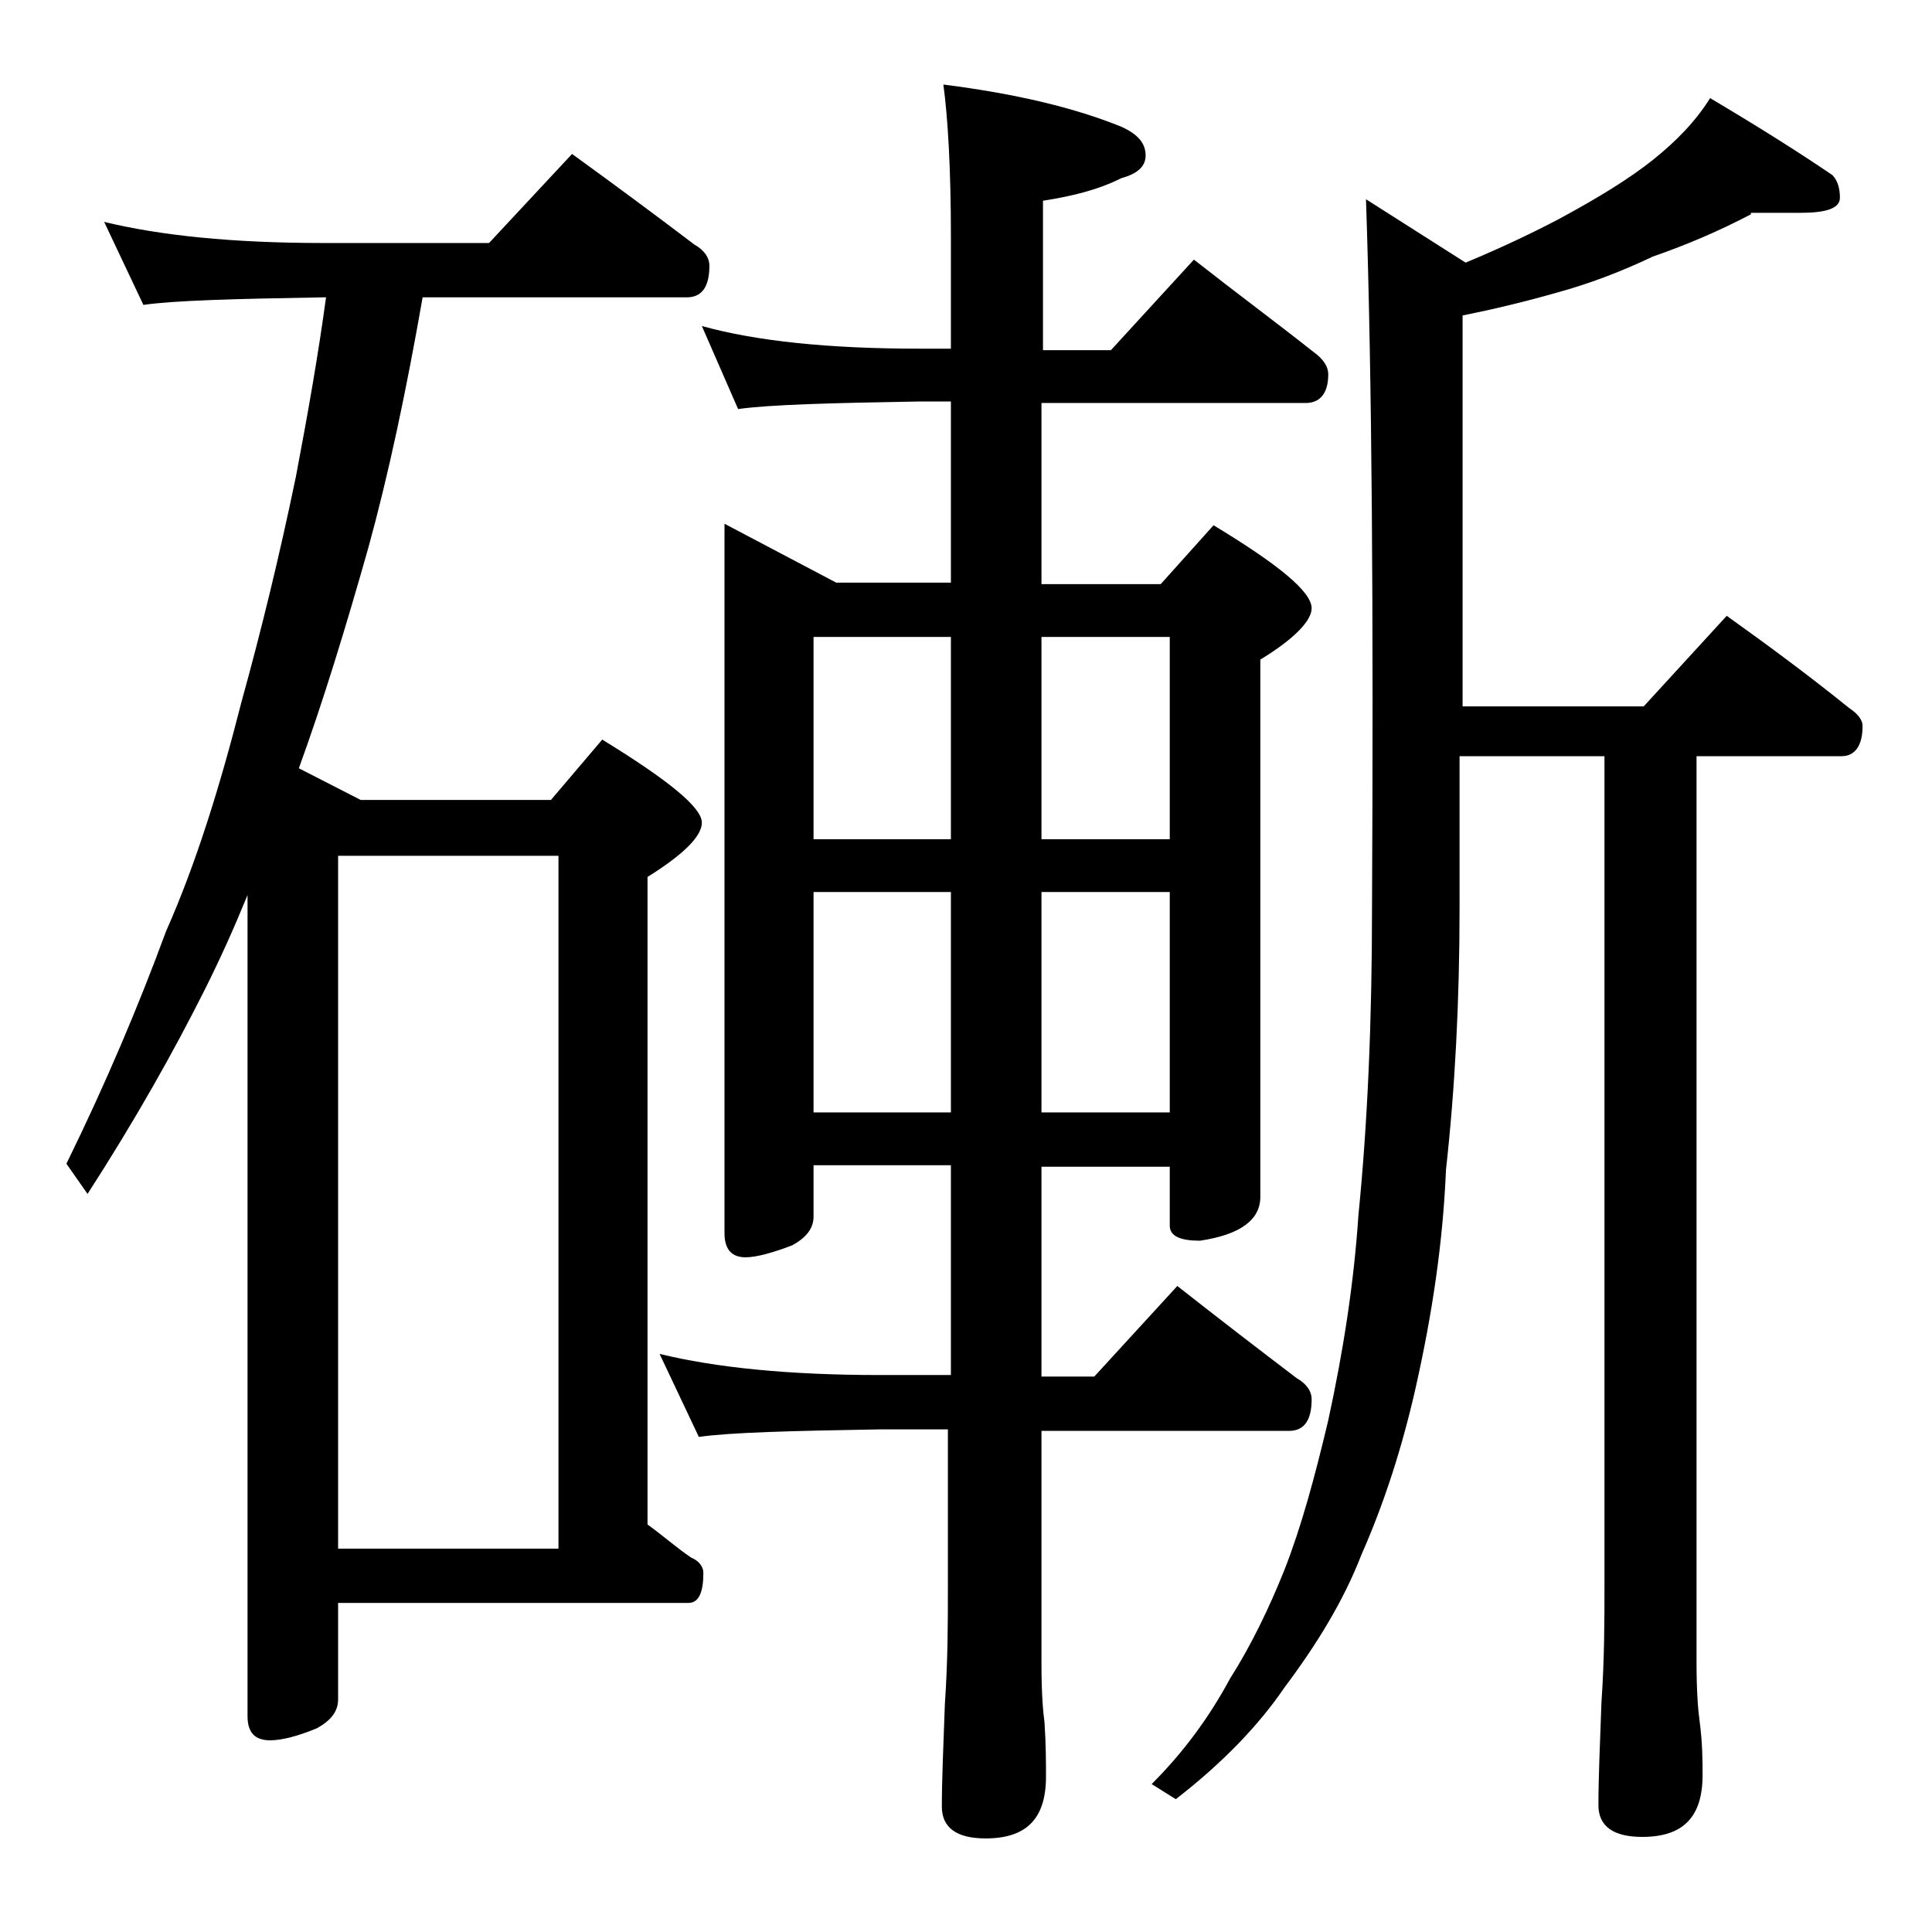 <?xml version="1.0" encoding="utf-8"?>
<!-- Generator: Adobe Illustrator 18.0.0, SVG Export Plug-In . SVG Version: 6.00 Build 0)  -->
<!DOCTYPE svg PUBLIC "-//W3C//DTD SVG 1.1//EN" "http://www.w3.org/Graphics/SVG/1.1/DTD/svg11.dtd">
<svg version="1.1" id="Layer_1" xmlns="http://www.w3.org/2000/svg" xmlns:xlink="http://www.w3.org/1999/xlink" x="0px" y="0px"
	 viewBox="0 0 128 128" enable-background="new 0 0 128 128" xml:space="preserve">
<path d="M6.9,14.7c3.7,0.9,8.5,1.4,14.5,1.4h11l5.5-5.9c2.9,2.1,5.6,4.1,8.1,6c0.7,0.4,1,0.9,1,1.4c0,1.4-0.5,2.1-1.5,2.1H28
	c-1.1,6.3-2.3,11.9-3.6,16.6c-1.5,5.3-3,10.2-4.6,14.6l4.1,2.1h12.6l3.4-4c4.4,2.7,6.6,4.5,6.6,5.5c0,0.9-1.2,2.1-3.6,3.6V101
	c1.1,0.8,2,1.6,2.9,2.2c0.5,0.2,0.8,0.6,0.8,1c0,1.3-0.3,2-1,2H22.4v6.4c0,0.8-0.5,1.4-1.4,1.9c-1.2,0.5-2.3,0.8-3.1,0.8
	c-1,0-1.5-0.5-1.5-1.6V59.3c-0.9,2.2-1.8,4.2-2.8,6.2c-2.1,4.2-4.7,8.8-7.8,13.6l-1.4-2c2.6-5.3,4.8-10.5,6.6-15.4
	C13,57.2,14.6,52,16,46.5c1.3-4.7,2.5-9.6,3.6-14.9c0.8-4.2,1.5-8.2,2-11.9h-0.2c-5.8,0.1-9.8,0.2-11.9,0.5L6.9,14.7z M22.4,102.6
	H37V56.7H22.4V102.6z M46.5,21.6c3.6,1,8.4,1.5,14.4,1.5H63v-7.4c0-4.5-0.2-7.9-0.5-10.1c4.7,0.6,8.6,1.5,11.8,2.8
	c1.1,0.5,1.6,1.1,1.6,1.9c0,0.7-0.5,1.2-1.6,1.5c-1.6,0.8-3.3,1.2-5.2,1.5v9.9h4.5l5.5-6c2.8,2.2,5.5,4.2,7.9,6.1c0.7,0.5,1,1,1,1.5
	c0,1.2-0.5,1.9-1.5,1.9H69v12h7.9l3.5-3.9c4.3,2.6,6.5,4.4,6.5,5.5c0,0.8-1.1,2-3.4,3.4v35.6c0,1.5-1.3,2.5-4,2.9c-1.3,0-2-0.3-2-1
	v-3.9H69v13.9h3.5l5.5-6c2.8,2.2,5.4,4.2,7.9,6.1c0.7,0.4,1,0.9,1,1.4c0,1.4-0.5,2.1-1.5,2.1H69v15.5c0,1.8,0.1,3.1,0.2,3.8
	c0.1,1.5,0.1,2.7,0.1,3.6c0,2.8-1.3,4.1-4,4.1c-1.9,0-2.9-0.7-2.9-2.1c0-1.8,0.1-4,0.2-6.8c0.2-2.9,0.2-5.5,0.2-7.6V94.7h-4.5
	c-5.9,0.1-9.9,0.2-12,0.5l-2.6-5.5c3.7,0.9,8.5,1.4,14.6,1.4H63V77.2h-9.1v3.4c0,0.8-0.5,1.4-1.4,1.9c-1.3,0.5-2.4,0.8-3.1,0.8
	c-0.9,0-1.4-0.5-1.4-1.6V34.7l7.4,3.9H63v-12h-2.1c-5.8,0.1-9.8,0.2-12,0.5L46.5,21.6z M53.9,55.6H63V42.2h-9.1V55.6z M53.9,73.7H63
	V59.1h-9.1V73.7z M69,42.2v13.4h8.5V42.2H69z M69,59.1v14.6h8.5V59.1H69z M116,14.2c-2.1,1.1-4.2,2-6.5,2.8c-2.1,1-4.2,1.8-6.4,2.4
	c-2.1,0.6-4.2,1.1-6.2,1.5v25.9h12l5.5-6c2.8,2,5.5,4,8.1,6.1c0.6,0.4,0.9,0.8,0.9,1.2c0,1.3-0.5,2-1.4,2h-9.6v60.1
	c0,1.8,0.1,3.1,0.2,3.8c0.2,1.5,0.2,2.7,0.2,3.6c0,2.8-1.3,4.1-4,4.1c-1.9,0-2.9-0.7-2.9-2.1c0-1.8,0.1-4,0.2-6.8
	c0.2-2.9,0.2-5.5,0.2-7.6V50.1h-9.6v10c0,6.2-0.3,12-0.9,17.4c-0.2,4.8-0.9,9.5-2,14.4c-0.9,4-2.1,7.7-3.6,11.1
	c-1.2,3.1-3,6-5.1,8.8c-1.7,2.5-4.1,5-7.2,7.4l-1.6-1c2.1-2.1,3.8-4.4,5.2-7c1.4-2.2,2.6-4.7,3.6-7.2c1.1-2.8,2-6.1,2.9-9.9
	C89,89.5,89.7,85,90,80.5c0.6-6,0.9-12.8,0.9-20.4c0.1-19.5,0-35.1-0.4-46.9l6.6,4.2c2.4-1,4.5-2,6.2-2.9c2.6-1.4,4.7-2.7,6.2-3.9
	c1.5-1.2,2.8-2.5,3.8-4.1c3.2,1.9,5.9,3.6,8.1,5.1c0.3,0.3,0.5,0.8,0.5,1.5c0,0.7-0.9,1-2.6,1H116z"/>
</svg>
